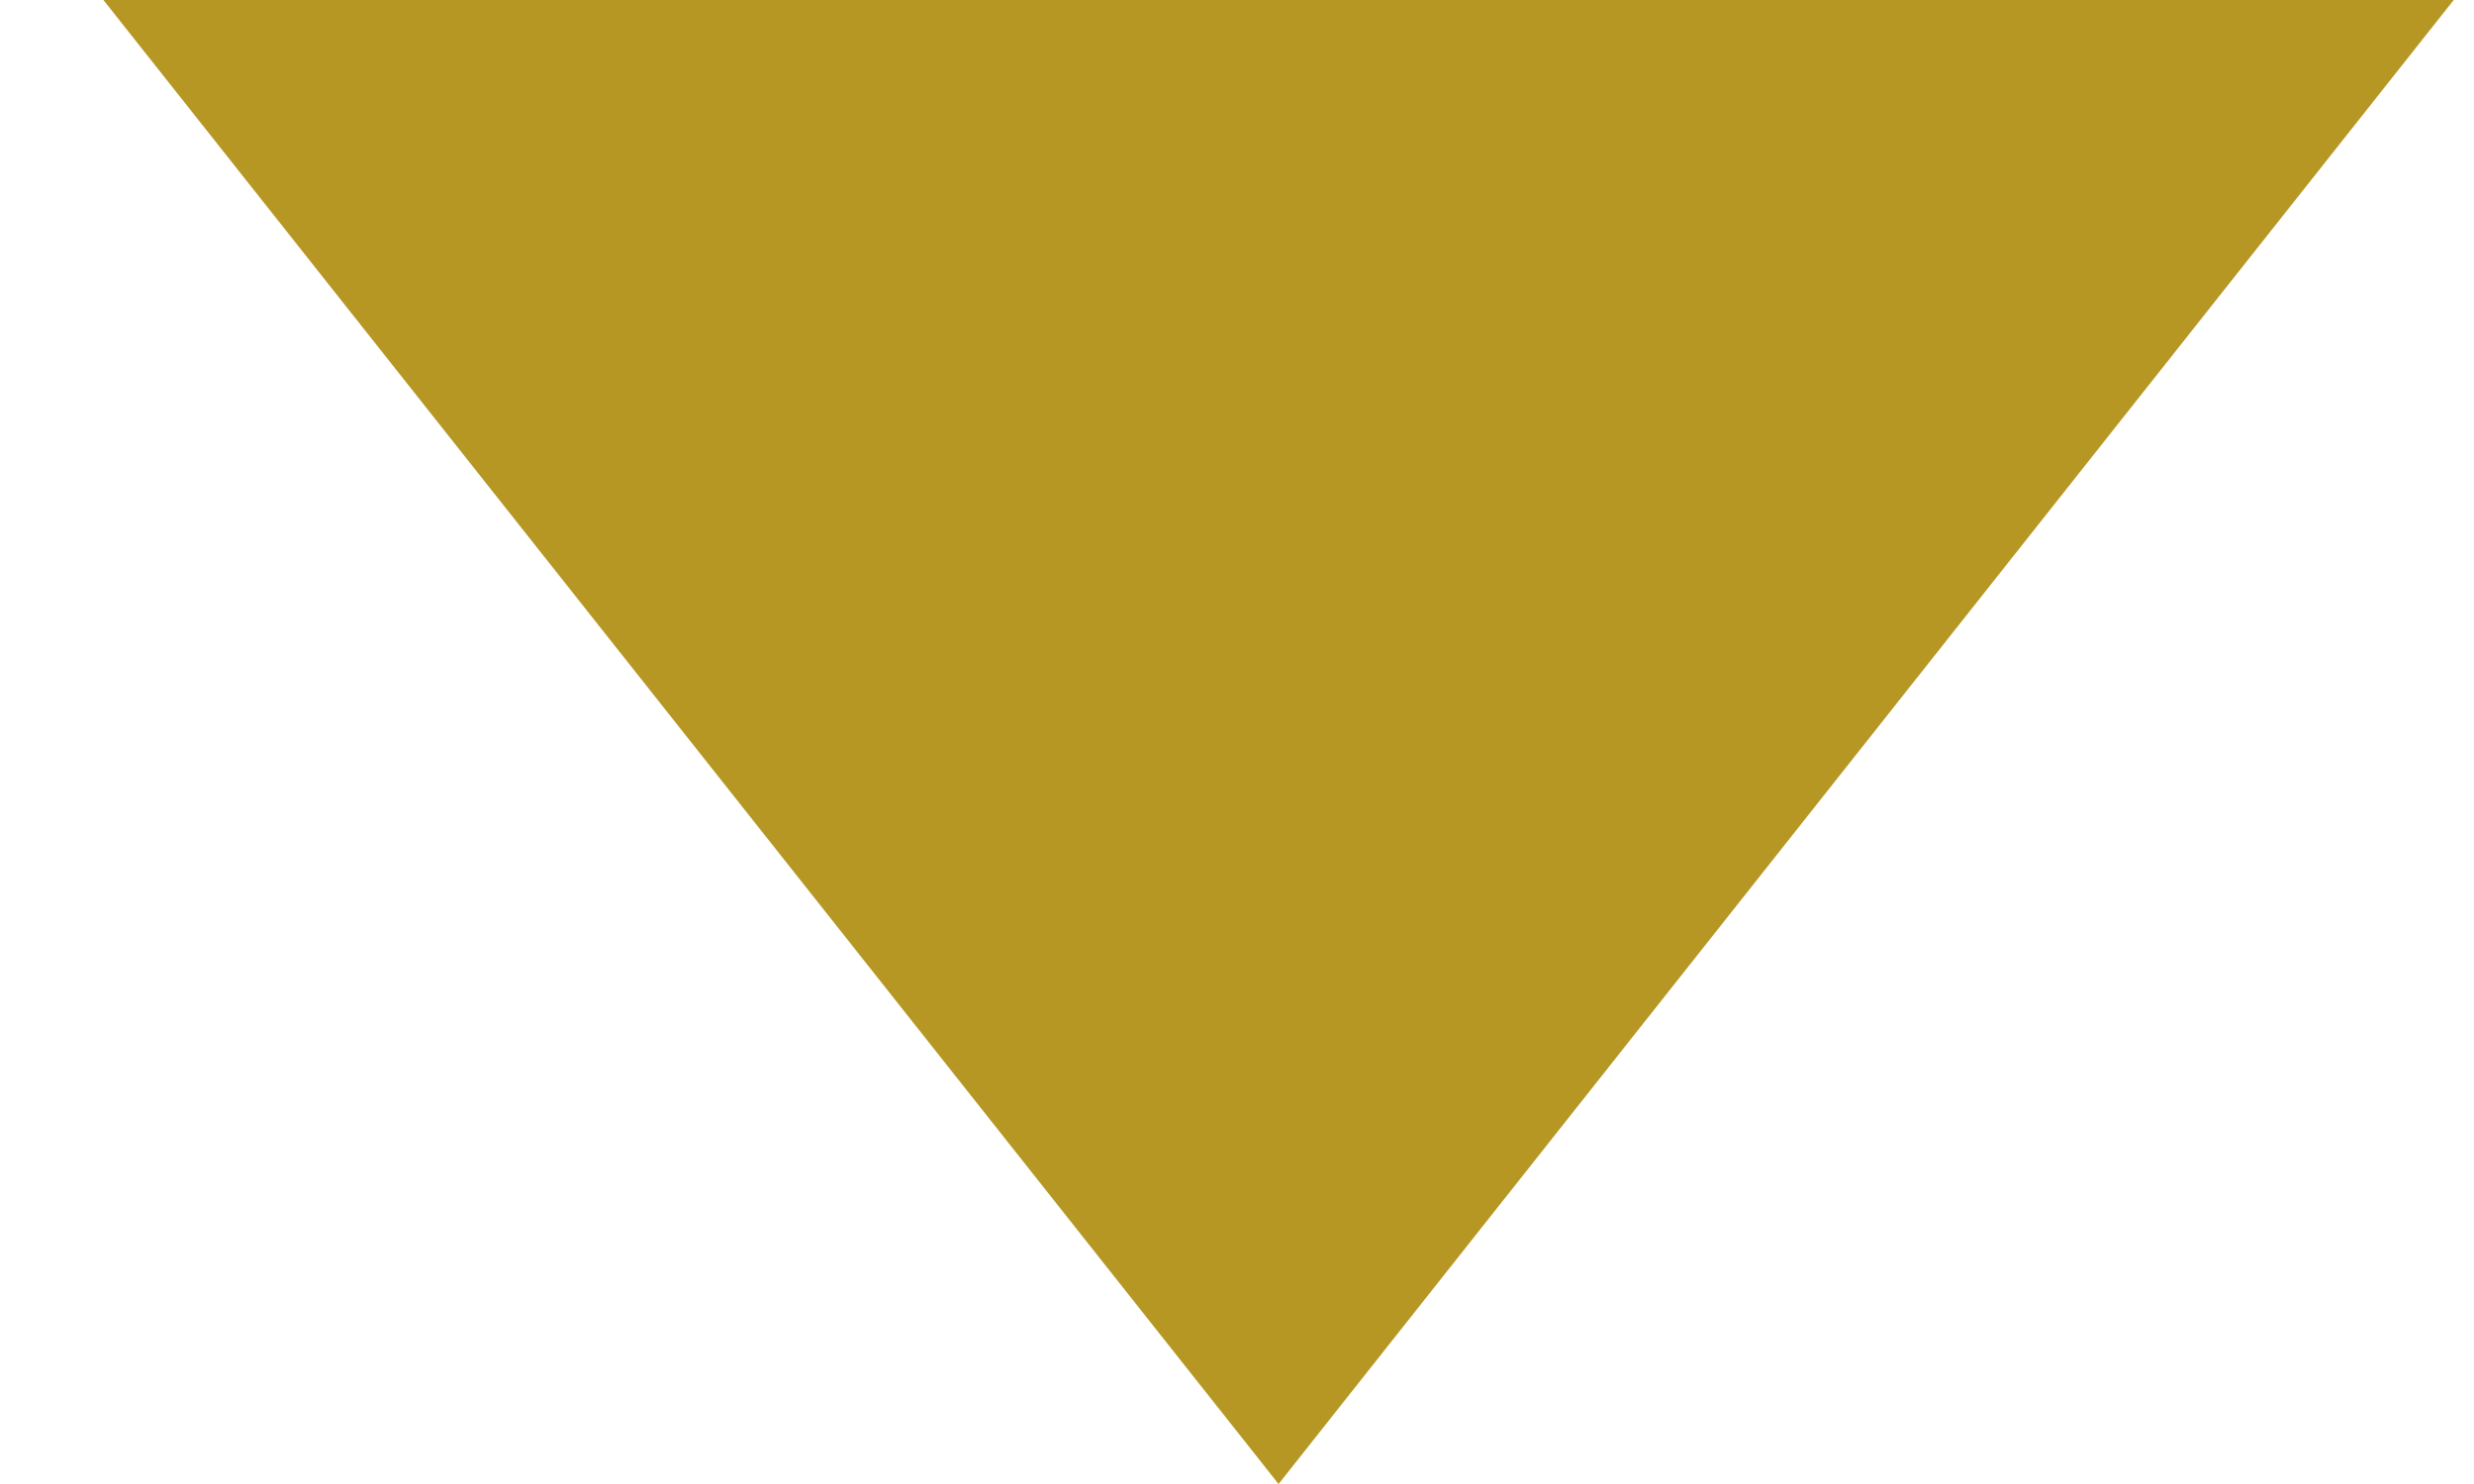<?xml version="1.0" encoding="UTF-8"?> <svg xmlns="http://www.w3.org/2000/svg" width="20" height="12" viewBox="0 0 20 12" fill="none"><path d="M10.336 12L19.836 0H0.836L10.336 12Z" fill="#B69723"></path></svg> 